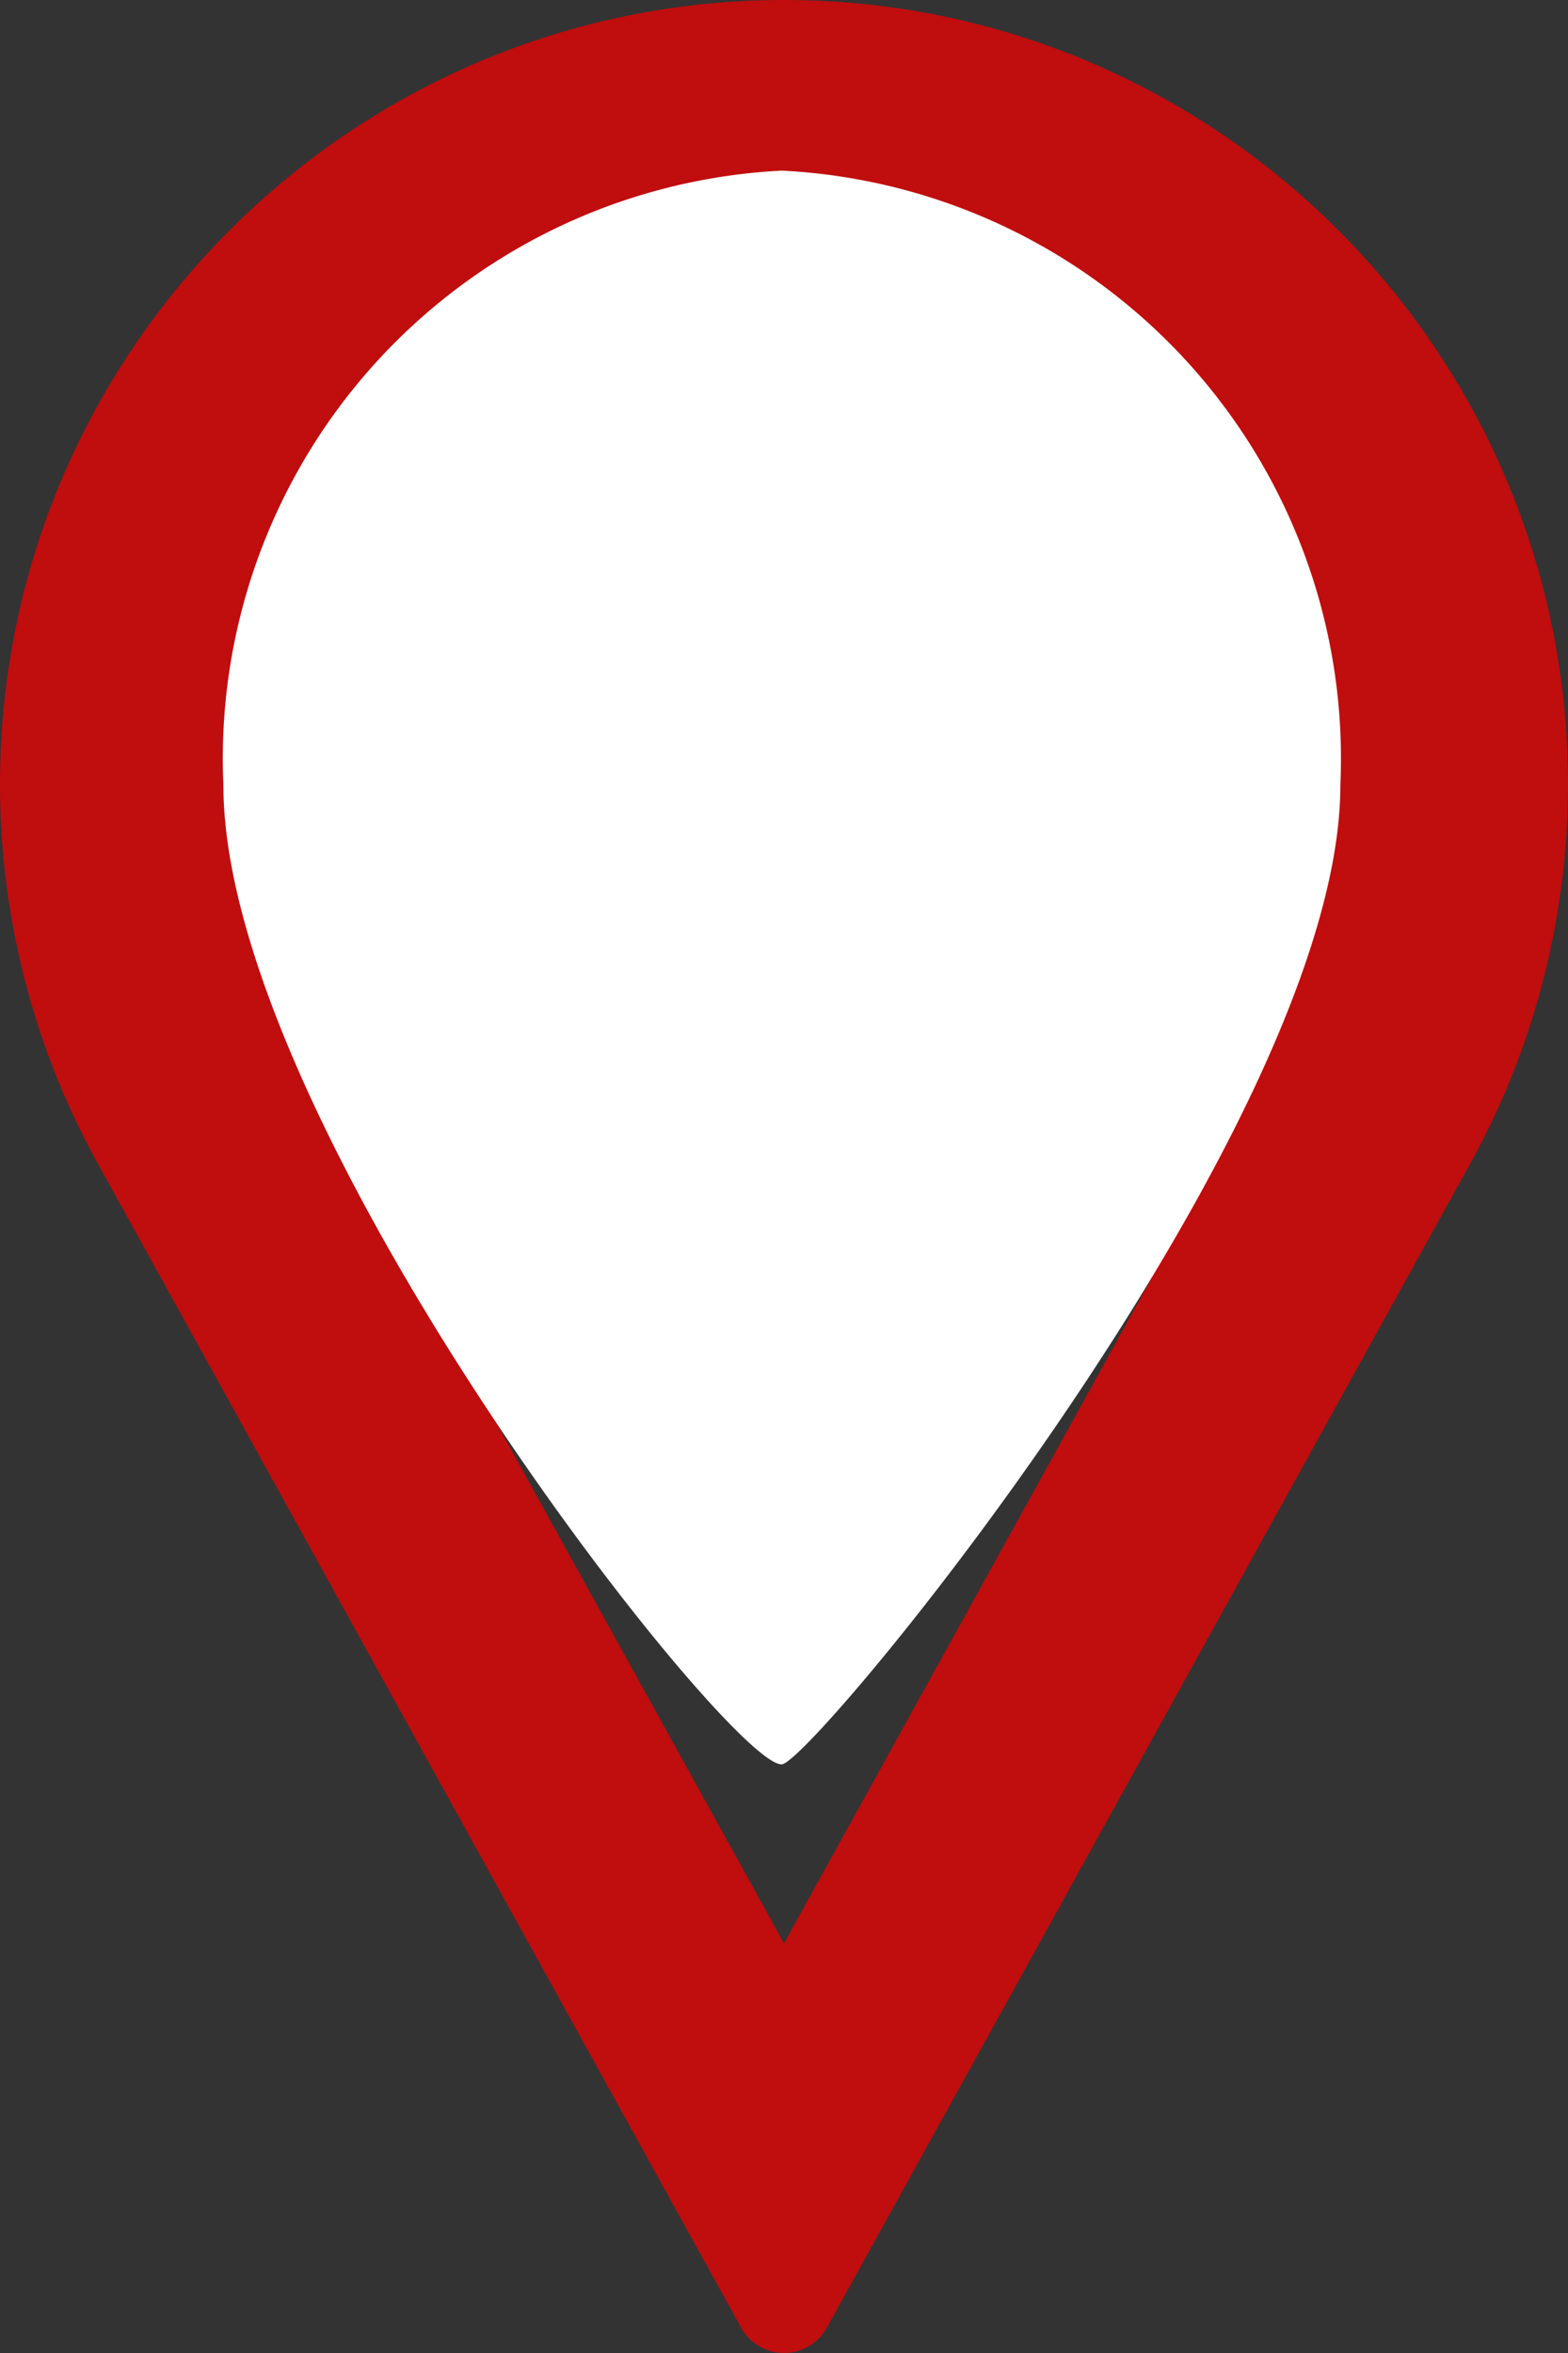 <svg xmlns="http://www.w3.org/2000/svg" width="14.038" height="21.057" viewBox="0 0 14.038 21.057">
  <rect x="0" y="0" width="14.038" height="21.057" fill="#333333" stroke="none"/>
  <g id="Group_3162" data-name="Group 3162" transform="translate(-1104 -293.473)">
    <g id="Group_2988" data-name="Group 2988">
      <g id="pin_1_" data-name="pin (1)" transform="translate(1018.667 293.473)">
        <g id="Group_2557" data-name="Group 2557" transform="translate(85.333)">
          <g id="Path_2843" data-name="Path 2843" transform="translate(-85.333)" fill="none">
            <path d="M92.352,0a7.02,7.02,0,0,0-6.176,10.354L91.968,20.83a.439.439,0,0,0,.768,0l5.795-10.48A7.02,7.02,0,0,0,92.352,0Zm0,10.528a3.509,3.509,0,1,1,3.509-3.509A3.513,3.513,0,0,1,92.352,10.528Z" stroke="none"/>
            <path d="M 95.647 11.431 C 94.728 12.12 93.587 12.528 92.352 12.528 C 91.117 12.528 89.976 12.12 89.057 11.432 L 92.352 17.391 L 95.647 11.431 M 92.352 0 C 96.222 0 99.371 3.149 99.371 7.019 C 99.371 8.181 99.08 9.333 98.53 10.351 L 92.736 20.83 C 92.659 20.97 92.512 21.057 92.352 21.057 C 92.192 21.057 92.045 20.97 91.968 20.83 L 86.176 10.354 C 85.623 9.333 85.333 8.181 85.333 7.019 C 85.333 3.149 88.482 0 92.352 0 Z M 92.352 10.528 C 94.287 10.528 95.861 8.954 95.861 7.019 C 95.861 5.084 94.287 3.509 92.352 3.509 C 90.417 3.509 88.842 5.084 88.842 7.019 C 88.842 8.954 90.417 10.528 92.352 10.528 Z" stroke="none" fill="#c00d0e"/>
          </g>
        </g>
      </g>
      <path id="Path_3244" data-name="Path 3244" d="M5,0a5.268,5.268,0,0,1,5,5.5c0,3.038-4.724,8.746-5,8.762-.457.033-5-5.724-5-8.762A5.268,5.268,0,0,1,5,0Z" transform="translate(1106 295)" fill="#fff"/>
    </g>
  </g>
</svg>
